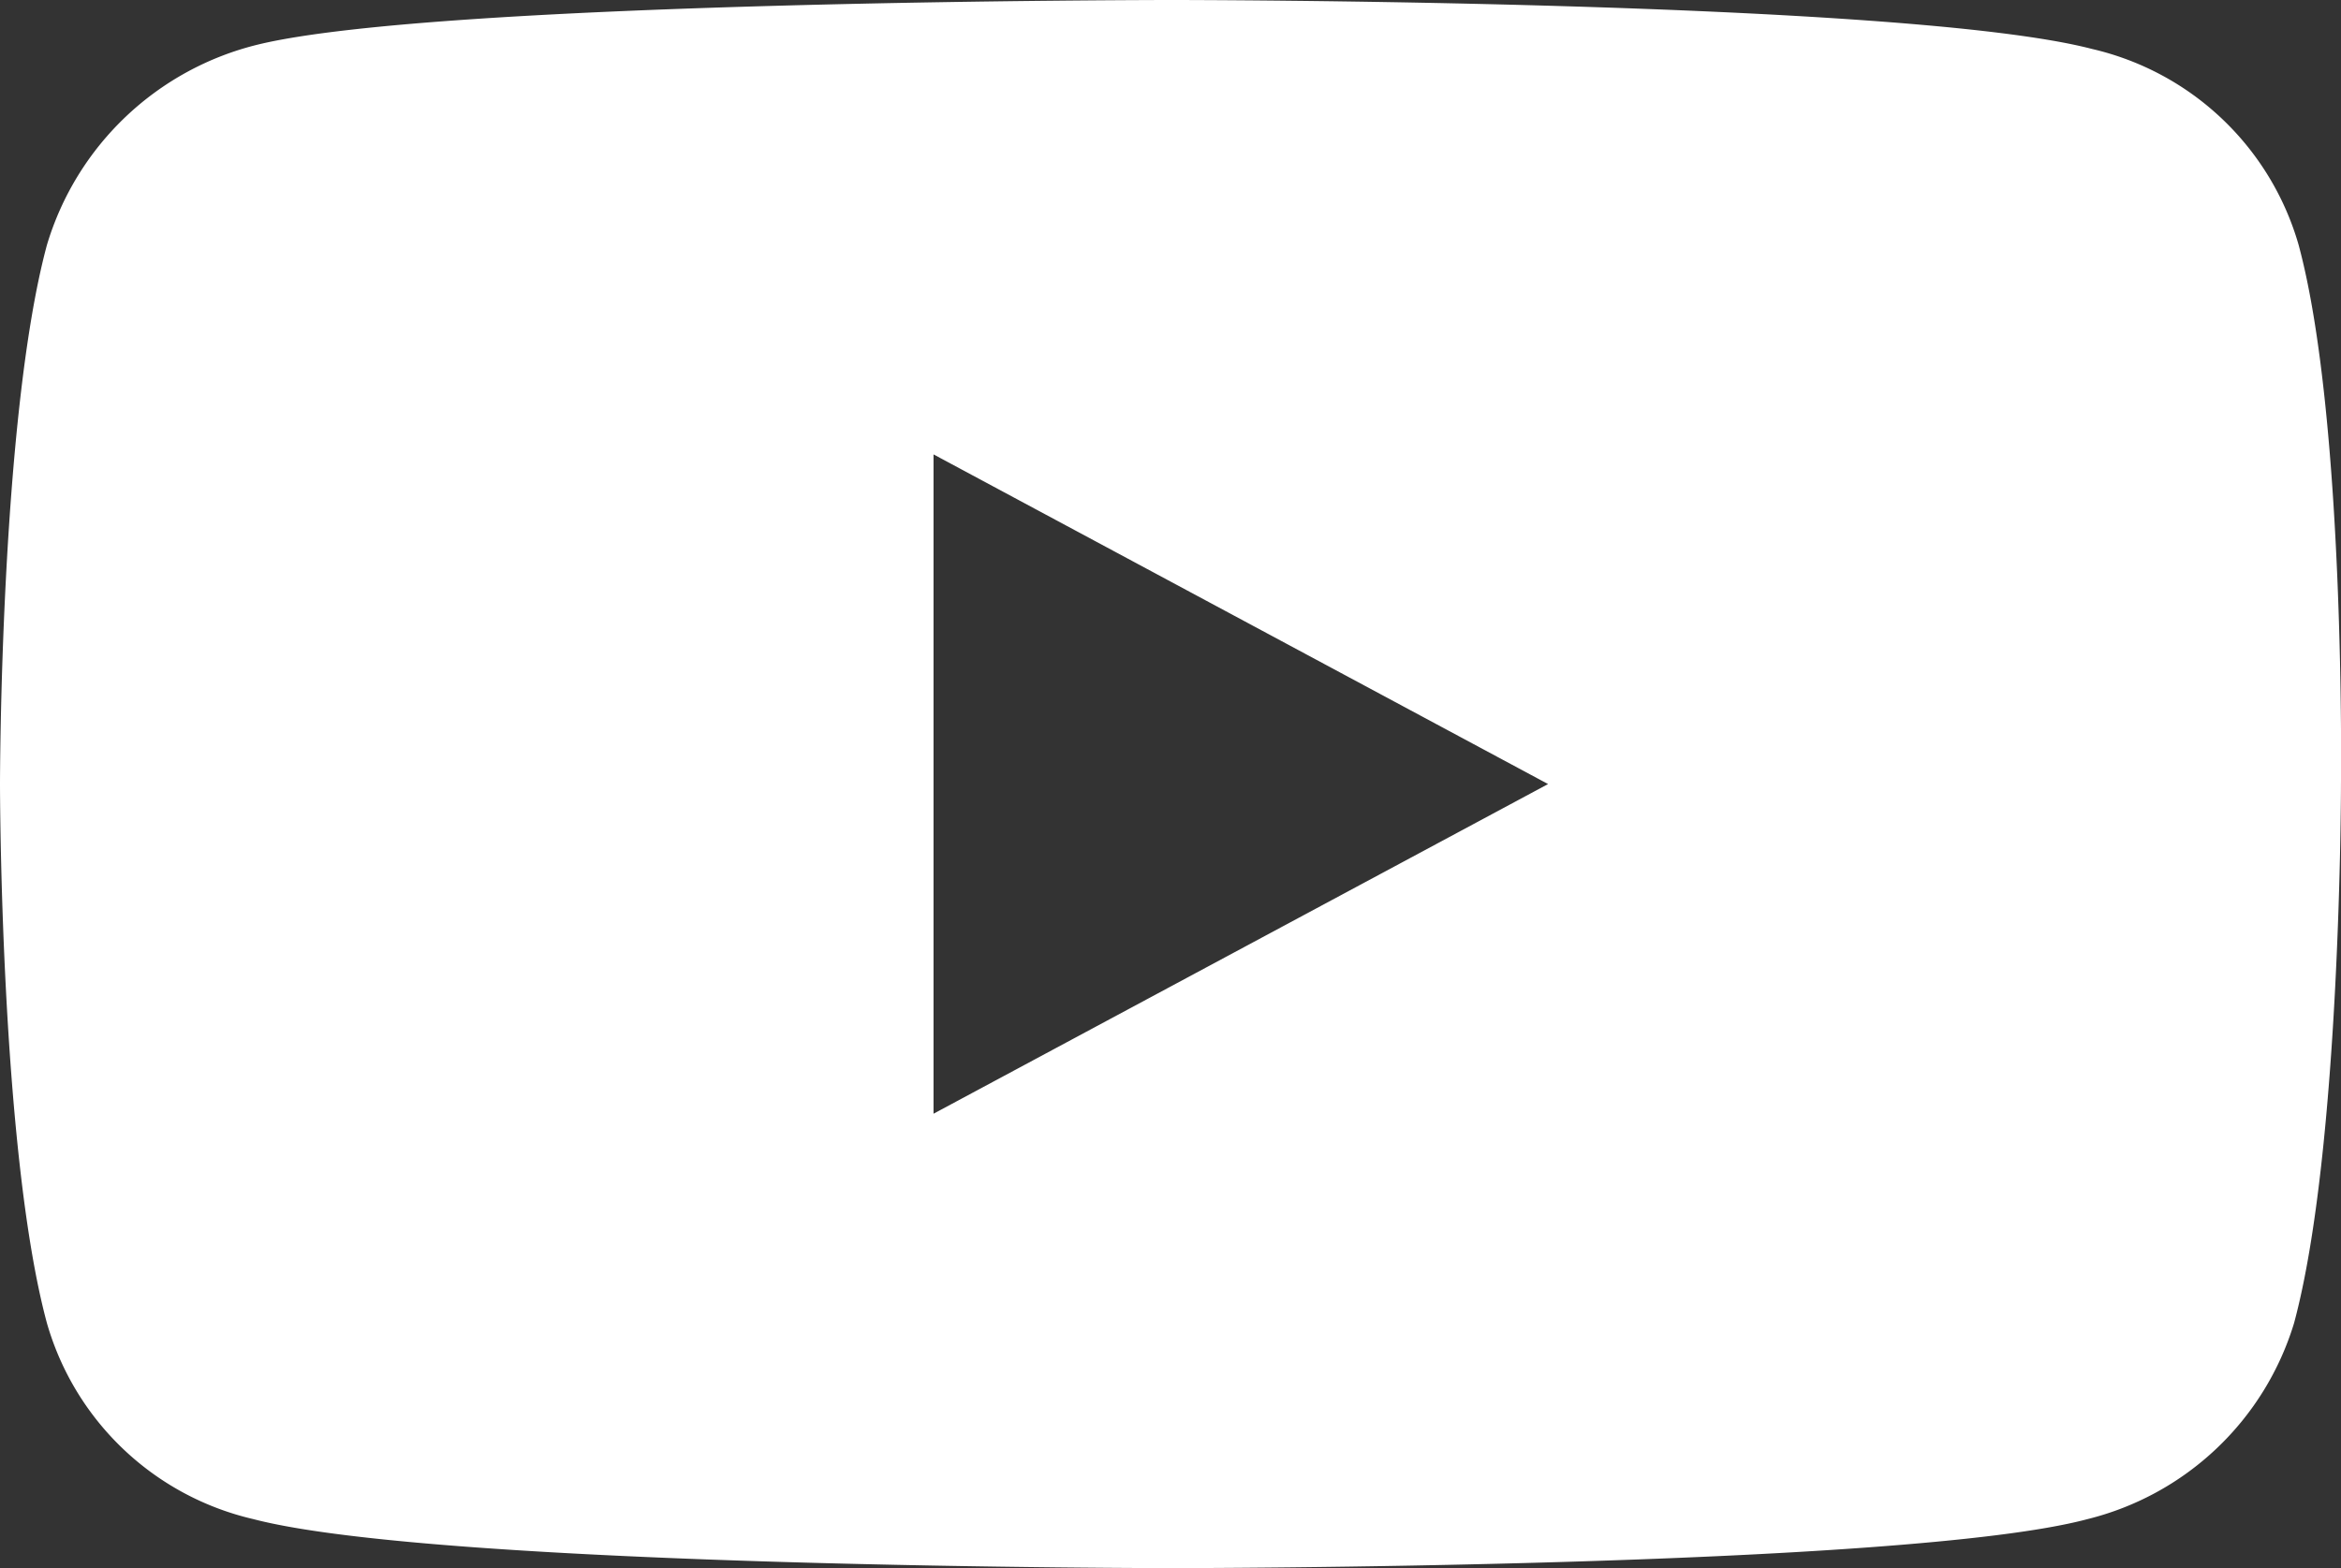 <svg xmlns="http://www.w3.org/2000/svg" width="119.394" height="80" viewBox="0 0 119.394 80"><rect x="0" y="0" width="119.394" height="80" fill="#333333" stroke="none"/><path d="M117.234,19.9a14.316,14.316,0,0,0-10.527-10c-9.57-2.5-46.894-2.5-46.894-2.5S22.49,7.4,13.159,9.673A14.926,14.926,0,0,0,2.393,19.9C0,28.764,0,47.4,0,47.4S0,66.036,2.393,74.9a14.316,14.316,0,0,0,10.527,10c9.57,2.5,46.894,2.5,46.894,2.5s37.324,0,46.654-2.5A14.709,14.709,0,0,0,117,74.9c2.393-8.864,2.393-27.5,2.393-27.5S119.627,28.764,117.234,19.9ZM47.611,64.218V30.582L78.954,47.4Z" transform="translate(0 -7.4)" fill="#fff"/></svg>
